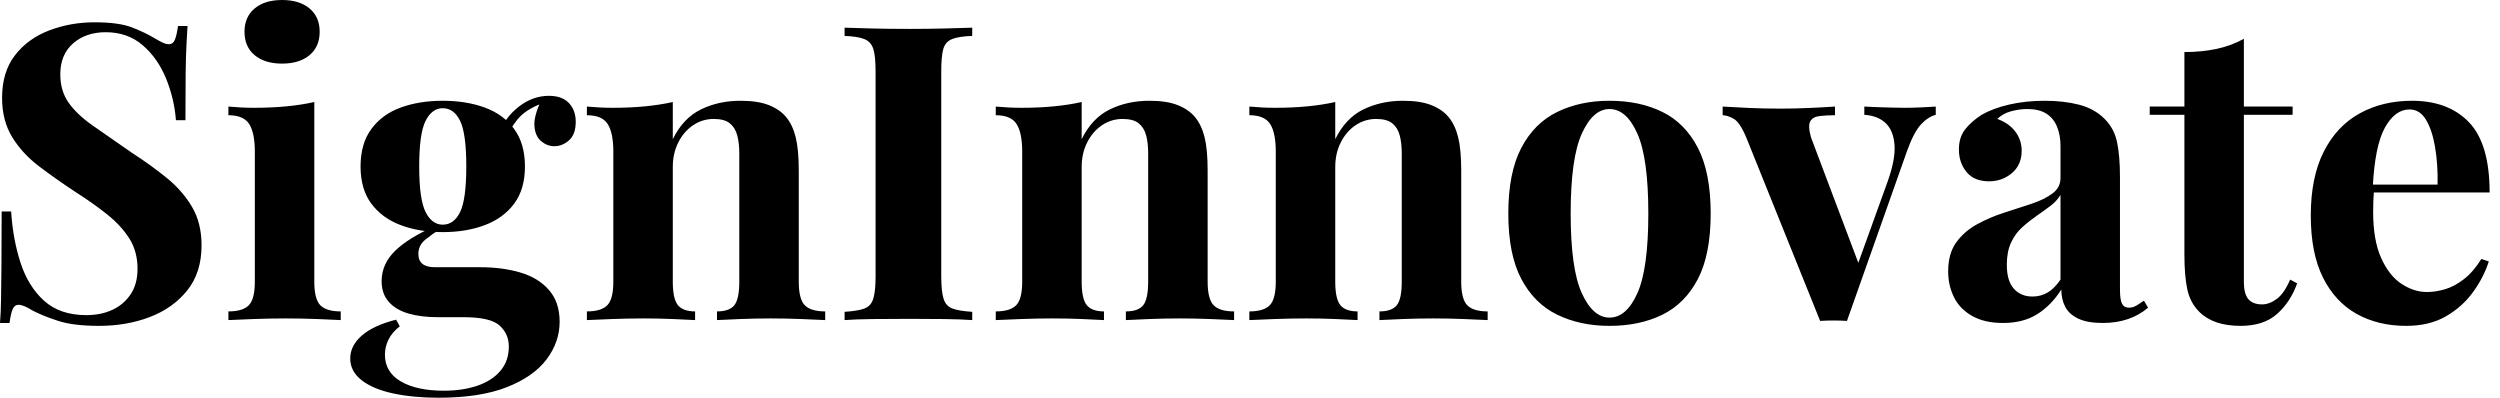 <svg baseProfile="full" height="28" version="1.1" viewBox="0 0 176 28" width="176" xmlns="http://www.w3.org/2000/svg" xmlns:ev="http://www.w3.org/2001/xml-events" xmlns:xlink="http://www.w3.org/1999/xlink"><defs /><g><path d="M8.258 1.57Q9.973 1.57 10.903 1.934Q11.834 2.297 12.503 2.704Q12.852 2.908 13.07 3.009Q13.288 3.111 13.491 3.111Q13.782 3.111 13.913 2.791Q14.044 2.471 14.131 1.832H14.8Q14.771 2.384 14.727 3.155Q14.683 3.925 14.669 5.175Q14.654 6.426 14.654 8.461H13.985Q13.869 6.949 13.288 5.524Q12.706 4.1 11.645 3.184Q10.584 2.268 9.043 2.268Q7.647 2.268 6.746 3.053Q5.844 3.838 5.844 5.234Q5.844 6.397 6.426 7.225Q7.007 8.054 8.127 8.839Q9.246 9.624 10.845 10.729Q12.241 11.63 13.346 12.532Q14.451 13.433 15.119 14.567Q15.788 15.701 15.788 17.271Q15.788 19.19 14.785 20.44Q13.782 21.691 12.154 22.316Q10.525 22.941 8.577 22.941Q6.775 22.941 5.699 22.592Q4.623 22.243 3.896 21.865Q3.256 21.458 2.908 21.458Q2.617 21.458 2.486 21.778Q2.355 22.098 2.268 22.737H1.599Q1.657 22.039 1.672 21.109Q1.686 20.179 1.701 18.681Q1.715 17.184 1.715 14.887H2.384Q2.501 16.806 3.038 18.478Q3.576 20.15 4.696 21.167Q5.815 22.185 7.676 22.185Q8.694 22.185 9.493 21.821Q10.293 21.458 10.787 20.731Q11.281 20.004 11.281 18.928Q11.281 17.707 10.714 16.806Q10.147 15.904 9.173 15.119Q8.199 14.334 6.92 13.52Q5.553 12.619 4.361 11.718Q3.169 10.816 2.457 9.653Q1.745 8.49 1.745 6.891Q1.745 5.059 2.66 3.882Q3.576 2.704 5.074 2.137Q6.571 1.57 8.258 1.57Z M21.458 0.0Q22.679 0.0 23.391 0.596Q24.104 1.192 24.104 2.239Q24.104 3.286 23.391 3.882Q22.679 4.478 21.458 4.478Q20.237 4.478 19.524 3.882Q18.812 3.286 18.812 2.239Q18.812 1.192 19.524 0.596Q20.237 0.0 21.458 0.0ZM23.726 7.182V19.83Q23.726 21.051 24.147 21.487Q24.569 21.923 25.587 21.923V22.534Q25.063 22.505 23.958 22.461Q22.854 22.417 21.72 22.417Q20.586 22.417 19.423 22.461Q18.26 22.505 17.678 22.534V21.923Q18.696 21.923 19.117 21.487Q19.539 21.051 19.539 19.83V10.671Q19.539 9.362 19.146 8.737Q18.754 8.112 17.678 8.112V7.502Q18.609 7.589 19.481 7.589Q20.702 7.589 21.763 7.487Q22.825 7.385 23.726 7.182Z M32.478 28Q30.675 28 29.265 27.695Q27.855 27.389 27.055 26.764Q26.255 26.139 26.255 25.238Q26.255 24.336 27.07 23.624Q27.884 22.912 29.483 22.505L29.745 22.97Q29.192 23.406 28.945 23.915Q28.698 24.424 28.698 24.976Q28.698 26.197 29.817 26.852Q30.937 27.506 32.856 27.506Q34.164 27.506 35.196 27.157Q36.228 26.808 36.825 26.11Q37.421 25.412 37.421 24.395Q37.421 23.522 36.781 22.926Q36.141 22.33 34.222 22.33H32.42Q31.227 22.33 30.341 22.069Q29.454 21.807 28.96 21.24Q28.465 20.673 28.465 19.801Q28.465 18.579 29.425 17.649Q30.384 16.719 32.274 15.904L32.565 16.137Q32.012 16.486 31.533 16.879Q31.053 17.271 31.053 17.882Q31.053 18.812 32.216 18.812H35.385Q36.984 18.812 38.249 19.19Q39.514 19.568 40.255 20.426Q40.997 21.283 40.997 22.65Q40.997 24.075 40.081 25.296Q39.165 26.517 37.275 27.259Q35.385 28 32.478 28ZM32.768 16.341Q31.111 16.341 29.803 15.846Q28.494 15.352 27.738 14.334Q26.982 13.317 26.982 11.718Q26.982 10.118 27.738 9.086Q28.494 8.054 29.803 7.574Q31.111 7.094 32.768 7.094Q34.426 7.094 35.734 7.574Q37.043 8.054 37.799 9.086Q38.555 10.118 38.555 11.718Q38.555 13.317 37.799 14.334Q37.043 15.352 35.734 15.846Q34.426 16.341 32.768 16.341ZM32.768 15.817Q33.553 15.817 33.99 14.93Q34.426 14.044 34.426 11.718Q34.426 9.391 33.99 8.505Q33.553 7.618 32.768 7.618Q32.012 7.618 31.562 8.505Q31.111 9.391 31.111 11.718Q31.111 14.044 31.562 14.93Q32.012 15.817 32.768 15.817ZM37.304 9.595 36.723 9.391Q37.159 8.258 38.133 7.502Q39.107 6.746 40.241 6.746Q41.171 6.746 41.651 7.254Q42.131 7.763 42.131 8.577Q42.131 9.45 41.666 9.871Q41.2 10.293 40.619 10.293Q40.125 10.293 39.703 9.944Q39.281 9.595 39.223 8.883Q39.165 8.17 39.718 7.036L39.921 7.211Q38.816 7.618 38.264 8.156Q37.711 8.694 37.304 9.595Z M53.732 7.094Q54.953 7.094 55.724 7.4Q56.494 7.705 56.93 8.228Q57.396 8.781 57.614 9.653Q57.832 10.525 57.832 12.008V19.83Q57.832 21.051 58.253 21.487Q58.675 21.923 59.693 21.923V22.534Q59.14 22.505 58.035 22.461Q56.93 22.417 55.855 22.417Q54.75 22.417 53.688 22.461Q52.627 22.505 52.075 22.534V21.923Q52.947 21.923 53.296 21.487Q53.645 21.051 53.645 19.83V10.787Q53.645 10.06 53.499 9.522Q53.354 8.984 52.976 8.679Q52.598 8.374 51.842 8.374Q51.057 8.374 50.403 8.81Q49.749 9.246 49.356 10.017Q48.964 10.787 48.964 11.747V19.83Q48.964 21.051 49.327 21.487Q49.691 21.923 50.534 21.923V22.534Q50.01 22.505 49.007 22.461Q48.004 22.417 46.928 22.417Q45.823 22.417 44.66 22.461Q43.497 22.505 42.916 22.534V21.923Q43.934 21.923 44.355 21.487Q44.777 21.051 44.777 19.83V10.671Q44.777 9.362 44.384 8.737Q43.992 8.112 42.916 8.112V7.502Q43.846 7.589 44.719 7.589Q45.94 7.589 47.001 7.487Q48.062 7.385 48.964 7.182V9.799Q49.691 8.316 50.941 7.705Q52.191 7.094 53.732 7.094Z M70.044 1.948V2.53Q69.113 2.559 68.633 2.748Q68.154 2.937 68.008 3.445Q67.863 3.954 67.863 5.03V19.452Q67.863 20.498 68.023 21.022Q68.183 21.545 68.648 21.72Q69.113 21.894 70.044 21.952V22.534Q69.259 22.476 68.066 22.461Q66.874 22.447 65.653 22.447Q64.228 22.447 63.022 22.461Q61.815 22.476 61.059 22.534V21.952Q61.99 21.894 62.455 21.72Q62.92 21.545 63.08 21.022Q63.24 20.498 63.24 19.452V5.03Q63.24 3.954 63.08 3.445Q62.92 2.937 62.44 2.748Q61.961 2.559 61.059 2.53V1.948Q61.815 1.977 63.022 2.006Q64.228 2.035 65.653 2.035Q66.874 2.035 68.066 2.006Q69.259 1.977 70.044 1.948Z M82.517 7.094Q83.738 7.094 84.509 7.4Q85.279 7.705 85.715 8.228Q86.181 8.781 86.399 9.653Q86.617 10.525 86.617 12.008V19.83Q86.617 21.051 87.038 21.487Q87.46 21.923 88.478 21.923V22.534Q87.925 22.505 86.82 22.461Q85.715 22.417 84.64 22.417Q83.535 22.417 82.474 22.461Q81.412 22.505 80.86 22.534V21.923Q81.732 21.923 82.081 21.487Q82.43 21.051 82.43 19.83V10.787Q82.43 10.06 82.285 9.522Q82.139 8.984 81.761 8.679Q81.383 8.374 80.627 8.374Q79.842 8.374 79.188 8.81Q78.534 9.246 78.141 10.017Q77.749 10.787 77.749 11.747V19.83Q77.749 21.051 78.112 21.487Q78.476 21.923 79.319 21.923V22.534Q78.795 22.505 77.792 22.461Q76.789 22.417 75.713 22.417Q74.609 22.417 73.445 22.461Q72.282 22.505 71.701 22.534V21.923Q72.719 21.923 73.14 21.487Q73.562 21.051 73.562 19.83V10.671Q73.562 9.362 73.169 8.737Q72.777 8.112 71.701 8.112V7.502Q72.631 7.589 73.504 7.589Q74.725 7.589 75.786 7.487Q76.847 7.385 77.749 7.182V9.799Q78.476 8.316 79.726 7.705Q80.976 7.094 82.517 7.094Z M100.37 7.094Q101.591 7.094 102.361 7.4Q103.132 7.705 103.568 8.228Q104.033 8.781 104.251 9.653Q104.469 10.525 104.469 12.008V19.83Q104.469 21.051 104.891 21.487Q105.313 21.923 106.33 21.923V22.534Q105.778 22.505 104.673 22.461Q103.568 22.417 102.492 22.417Q101.387 22.417 100.326 22.461Q99.265 22.505 98.712 22.534V21.923Q99.585 21.923 99.934 21.487Q100.282 21.051 100.282 19.83V10.787Q100.282 10.06 100.137 9.522Q99.992 8.984 99.614 8.679Q99.236 8.374 98.48 8.374Q97.695 8.374 97.04 8.81Q96.386 9.246 95.994 10.017Q95.601 10.787 95.601 11.747V19.83Q95.601 21.051 95.965 21.487Q96.328 21.923 97.171 21.923V22.534Q96.648 22.505 95.645 22.461Q94.642 22.417 93.566 22.417Q92.461 22.417 91.298 22.461Q90.135 22.505 89.553 22.534V21.923Q90.571 21.923 90.993 21.487Q91.414 21.051 91.414 19.83V10.671Q91.414 9.362 91.022 8.737Q90.629 8.112 89.553 8.112V7.502Q90.484 7.589 91.356 7.589Q92.577 7.589 93.639 7.487Q94.7 7.385 95.601 7.182V9.799Q96.328 8.316 97.578 7.705Q98.829 7.094 100.37 7.094Z M114.908 7.094Q117.03 7.094 118.629 7.88Q120.228 8.665 121.13 10.409Q122.031 12.154 122.031 15.032Q122.031 17.911 121.13 19.641Q120.228 21.371 118.629 22.156Q117.03 22.941 114.908 22.941Q112.843 22.941 111.229 22.156Q109.616 21.371 108.7 19.641Q107.784 17.911 107.784 15.032Q107.784 12.154 108.7 10.409Q109.616 8.665 111.229 7.88Q112.843 7.094 114.908 7.094ZM114.908 7.676Q113.745 7.676 112.96 9.406Q112.174 11.136 112.174 15.032Q112.174 18.928 112.96 20.644Q113.745 22.359 114.908 22.359Q116.1 22.359 116.87 20.644Q117.641 18.928 117.641 15.032Q117.641 11.136 116.87 9.406Q116.1 7.676 114.908 7.676Z M137.877 7.502V8.083Q137.325 8.228 136.831 8.766Q136.336 9.304 135.871 10.584L131.626 22.592Q131.161 22.563 130.681 22.563Q130.201 22.563 129.736 22.592L124.561 9.74Q124.096 8.606 123.645 8.359Q123.194 8.112 122.874 8.112V7.502Q123.805 7.56 124.808 7.603Q125.811 7.647 127.003 7.647Q127.904 7.647 128.908 7.603Q129.911 7.56 130.783 7.502V8.112Q130.172 8.112 129.693 8.17Q129.213 8.228 129.038 8.548Q128.864 8.868 129.097 9.682L132.498 18.696L132.208 19.103L134.505 12.735Q135.057 11.165 134.97 10.162Q134.883 9.159 134.33 8.65Q133.778 8.141 132.847 8.083V7.502Q133.283 7.531 133.792 7.545Q134.301 7.56 134.781 7.574Q135.261 7.589 135.639 7.589Q136.22 7.589 136.86 7.56Q137.499 7.531 137.877 7.502Z M142.617 22.737Q141.308 22.737 140.436 22.243Q139.564 21.749 139.157 20.92Q138.75 20.091 138.75 19.103Q138.75 17.853 139.317 17.067Q139.884 16.282 140.785 15.788Q141.686 15.294 142.69 14.974Q143.693 14.654 144.609 14.349Q145.524 14.044 146.091 13.622Q146.658 13.2 146.658 12.532V10.264Q146.658 9.508 146.411 8.912Q146.164 8.316 145.655 7.996Q145.146 7.676 144.332 7.676Q143.751 7.676 143.169 7.836Q142.588 7.996 142.21 8.374Q143.024 8.665 143.475 9.261Q143.925 9.857 143.925 10.613Q143.925 11.601 143.242 12.183Q142.559 12.764 141.628 12.764Q140.582 12.764 140.044 12.11Q139.506 11.456 139.506 10.525Q139.506 9.682 139.927 9.13Q140.349 8.577 141.105 8.083Q141.919 7.618 143.067 7.356Q144.216 7.094 145.553 7.094Q146.891 7.094 147.967 7.371Q149.043 7.647 149.769 8.374Q150.438 9.043 150.642 10.017Q150.845 10.991 150.845 12.474V20.382Q150.845 21.109 150.991 21.385Q151.136 21.661 151.485 21.661Q151.747 21.661 151.994 21.516Q152.241 21.371 152.532 21.167L152.822 21.661Q152.212 22.185 151.412 22.461Q150.613 22.737 149.624 22.737Q148.548 22.737 147.909 22.432Q147.269 22.127 146.993 21.603Q146.717 21.08 146.717 20.382Q146.019 21.487 145.03 22.112Q144.042 22.737 142.617 22.737ZM144.681 20.876Q145.263 20.876 145.742 20.6Q146.222 20.324 146.658 19.684V13.724Q146.397 14.16 145.931 14.509Q145.466 14.858 144.943 15.221Q144.42 15.585 143.94 16.021Q143.46 16.457 143.169 17.097Q142.879 17.736 142.879 18.638Q142.879 19.772 143.373 20.324Q143.867 20.876 144.681 20.876Z M159.568 2.733V7.502H162.999V8.083H159.568V19.83Q159.568 20.702 159.888 21.065Q160.208 21.429 160.847 21.429Q161.371 21.429 161.894 21.036Q162.417 20.644 162.825 19.684L163.319 19.946Q162.854 21.254 161.909 22.098Q160.964 22.941 159.335 22.941Q158.376 22.941 157.649 22.694Q156.922 22.447 156.428 21.952Q155.788 21.313 155.585 20.368Q155.381 19.423 155.381 17.911V8.083H152.939V7.502H155.381V3.664Q156.602 3.664 157.634 3.445Q158.667 3.227 159.568 2.733Z M171.402 7.094Q173.961 7.094 175.414 8.606Q176.868 10.118 176.868 13.549H167.302L167.244 12.997H173.205Q173.234 11.572 173.03 10.366Q172.827 9.159 172.39 8.432Q171.954 7.705 171.227 7.705Q170.21 7.705 169.497 8.984Q168.785 10.264 168.64 13.229L168.727 13.404Q168.698 13.753 168.683 14.131Q168.669 14.509 168.669 14.916Q168.669 16.922 169.236 18.172Q169.803 19.423 170.675 19.99Q171.547 20.557 172.449 20.557Q173.059 20.557 173.713 20.368Q174.368 20.179 175.036 19.67Q175.705 19.161 176.287 18.231L176.81 18.405Q176.461 19.51 175.705 20.557Q174.949 21.603 173.786 22.272Q172.623 22.941 170.995 22.941Q169.018 22.941 167.506 22.098Q165.994 21.254 165.136 19.539Q164.278 17.823 164.278 15.178Q164.278 12.474 165.194 10.671Q166.11 8.868 167.724 7.981Q169.337 7.094 171.402 7.094Z " fill="rgb(0,0,0)" transform="translate(-1.599, 0)" /></g></svg>